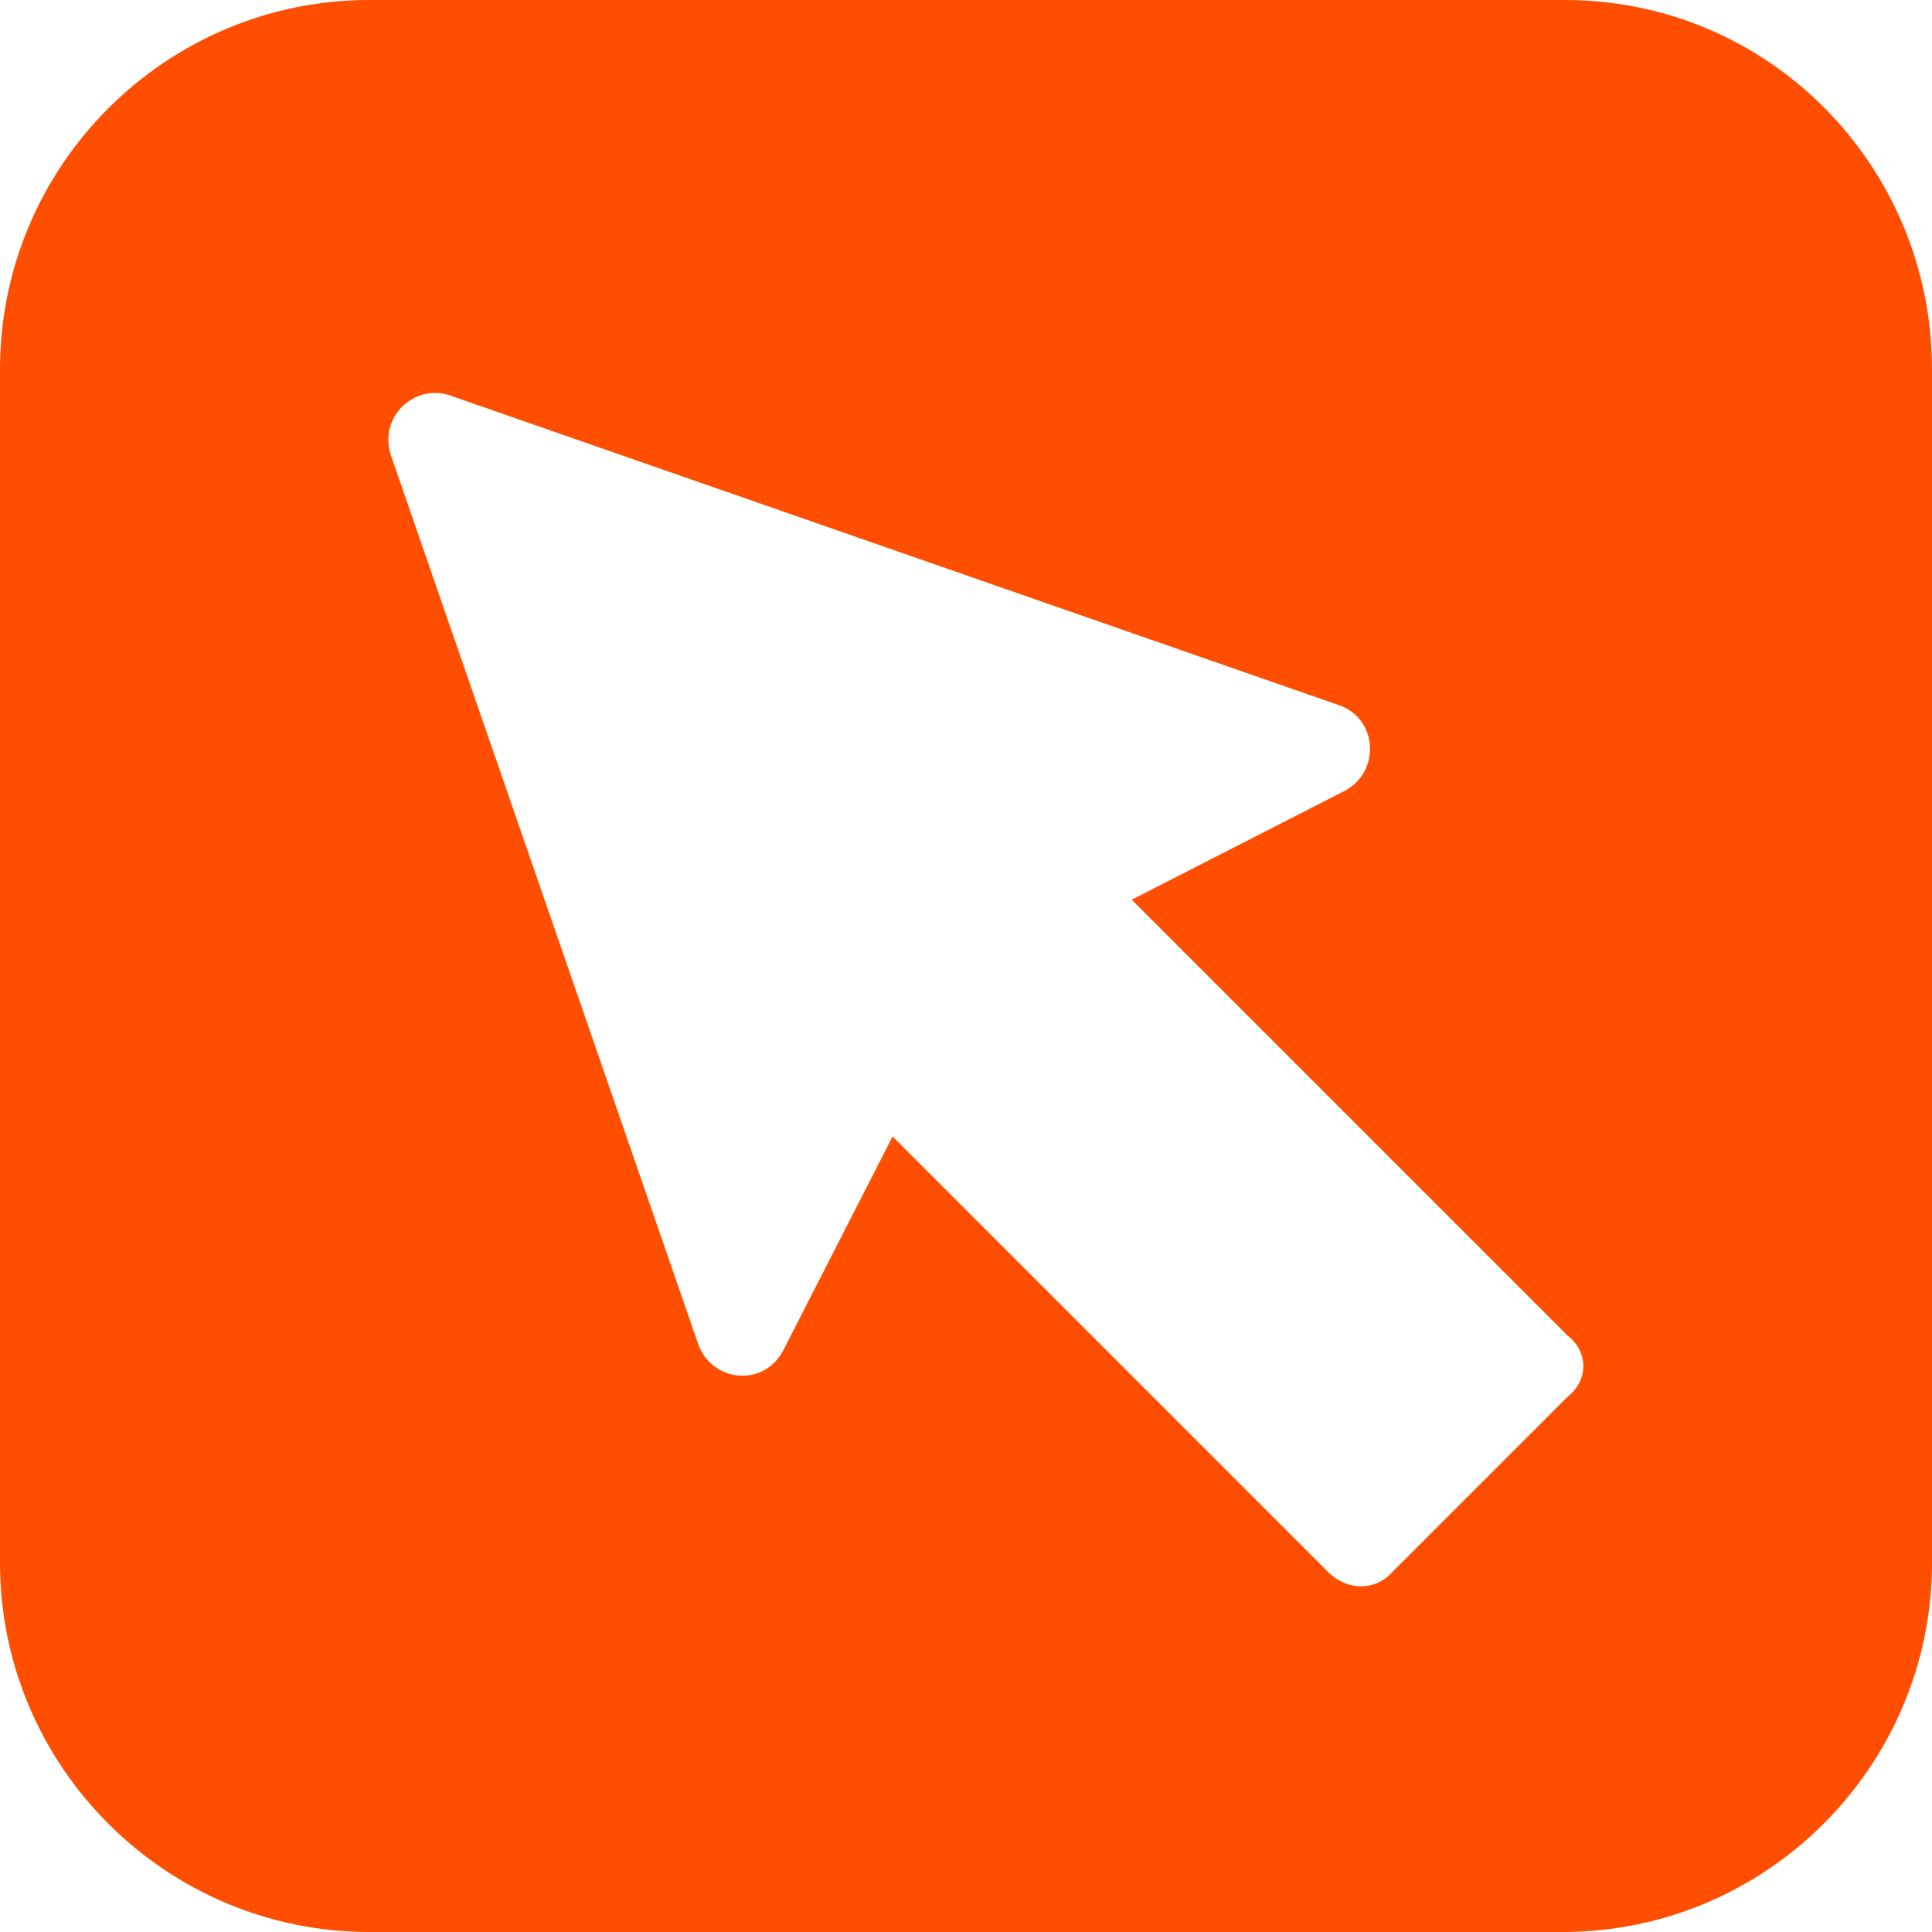 <?xml version="1.0" encoding="utf-8"?>
<!-- Generator: Adobe Illustrator 26.3.1, SVG Export Plug-In . SVG Version: 6.00 Build 0)  -->
<svg version="1.1" id="Livello_2_00000052070122849784570510000000405083543183859366_"
	 xmlns="http://www.w3.org/2000/svg" xmlns:xlink="http://www.w3.org/1999/xlink" x="0px" y="0px" viewBox="0 0 81.6 81.6"
	 style="enable-background:new 0 0 81.6 81.6;" xml:space="preserve">
<style type="text/css">
	.st0{fill:#FF4E00;}
</style>
<g id="Livello_1-2">
	<path class="st0" d="M66.1,0H15.6C7,0,0,7,0,15.6V66c0,8.6,7,15.6,15.6,15.6H66c8.6,0,15.6-7,15.6-15.6V15.6C81.6,7,74.7,0,66.1,0
		L66.1,0z M66.2,59l-7.4,7.4c-0.7,0.8-1.9,0.8-2.7,0L37.7,48l-4.6,9c-0.8,1.6-3,1.4-3.6-0.2L16.5,19.2c-0.5-1.6,1-3,2.5-2.5
		l37.6,13.1c1.6,0.6,1.7,2.8,0.2,3.6l-9,4.6l18.4,18.4l0,0C67.1,57.1,67.1,58.3,66.2,59L66.2,59z"/>
</g>
</svg>
